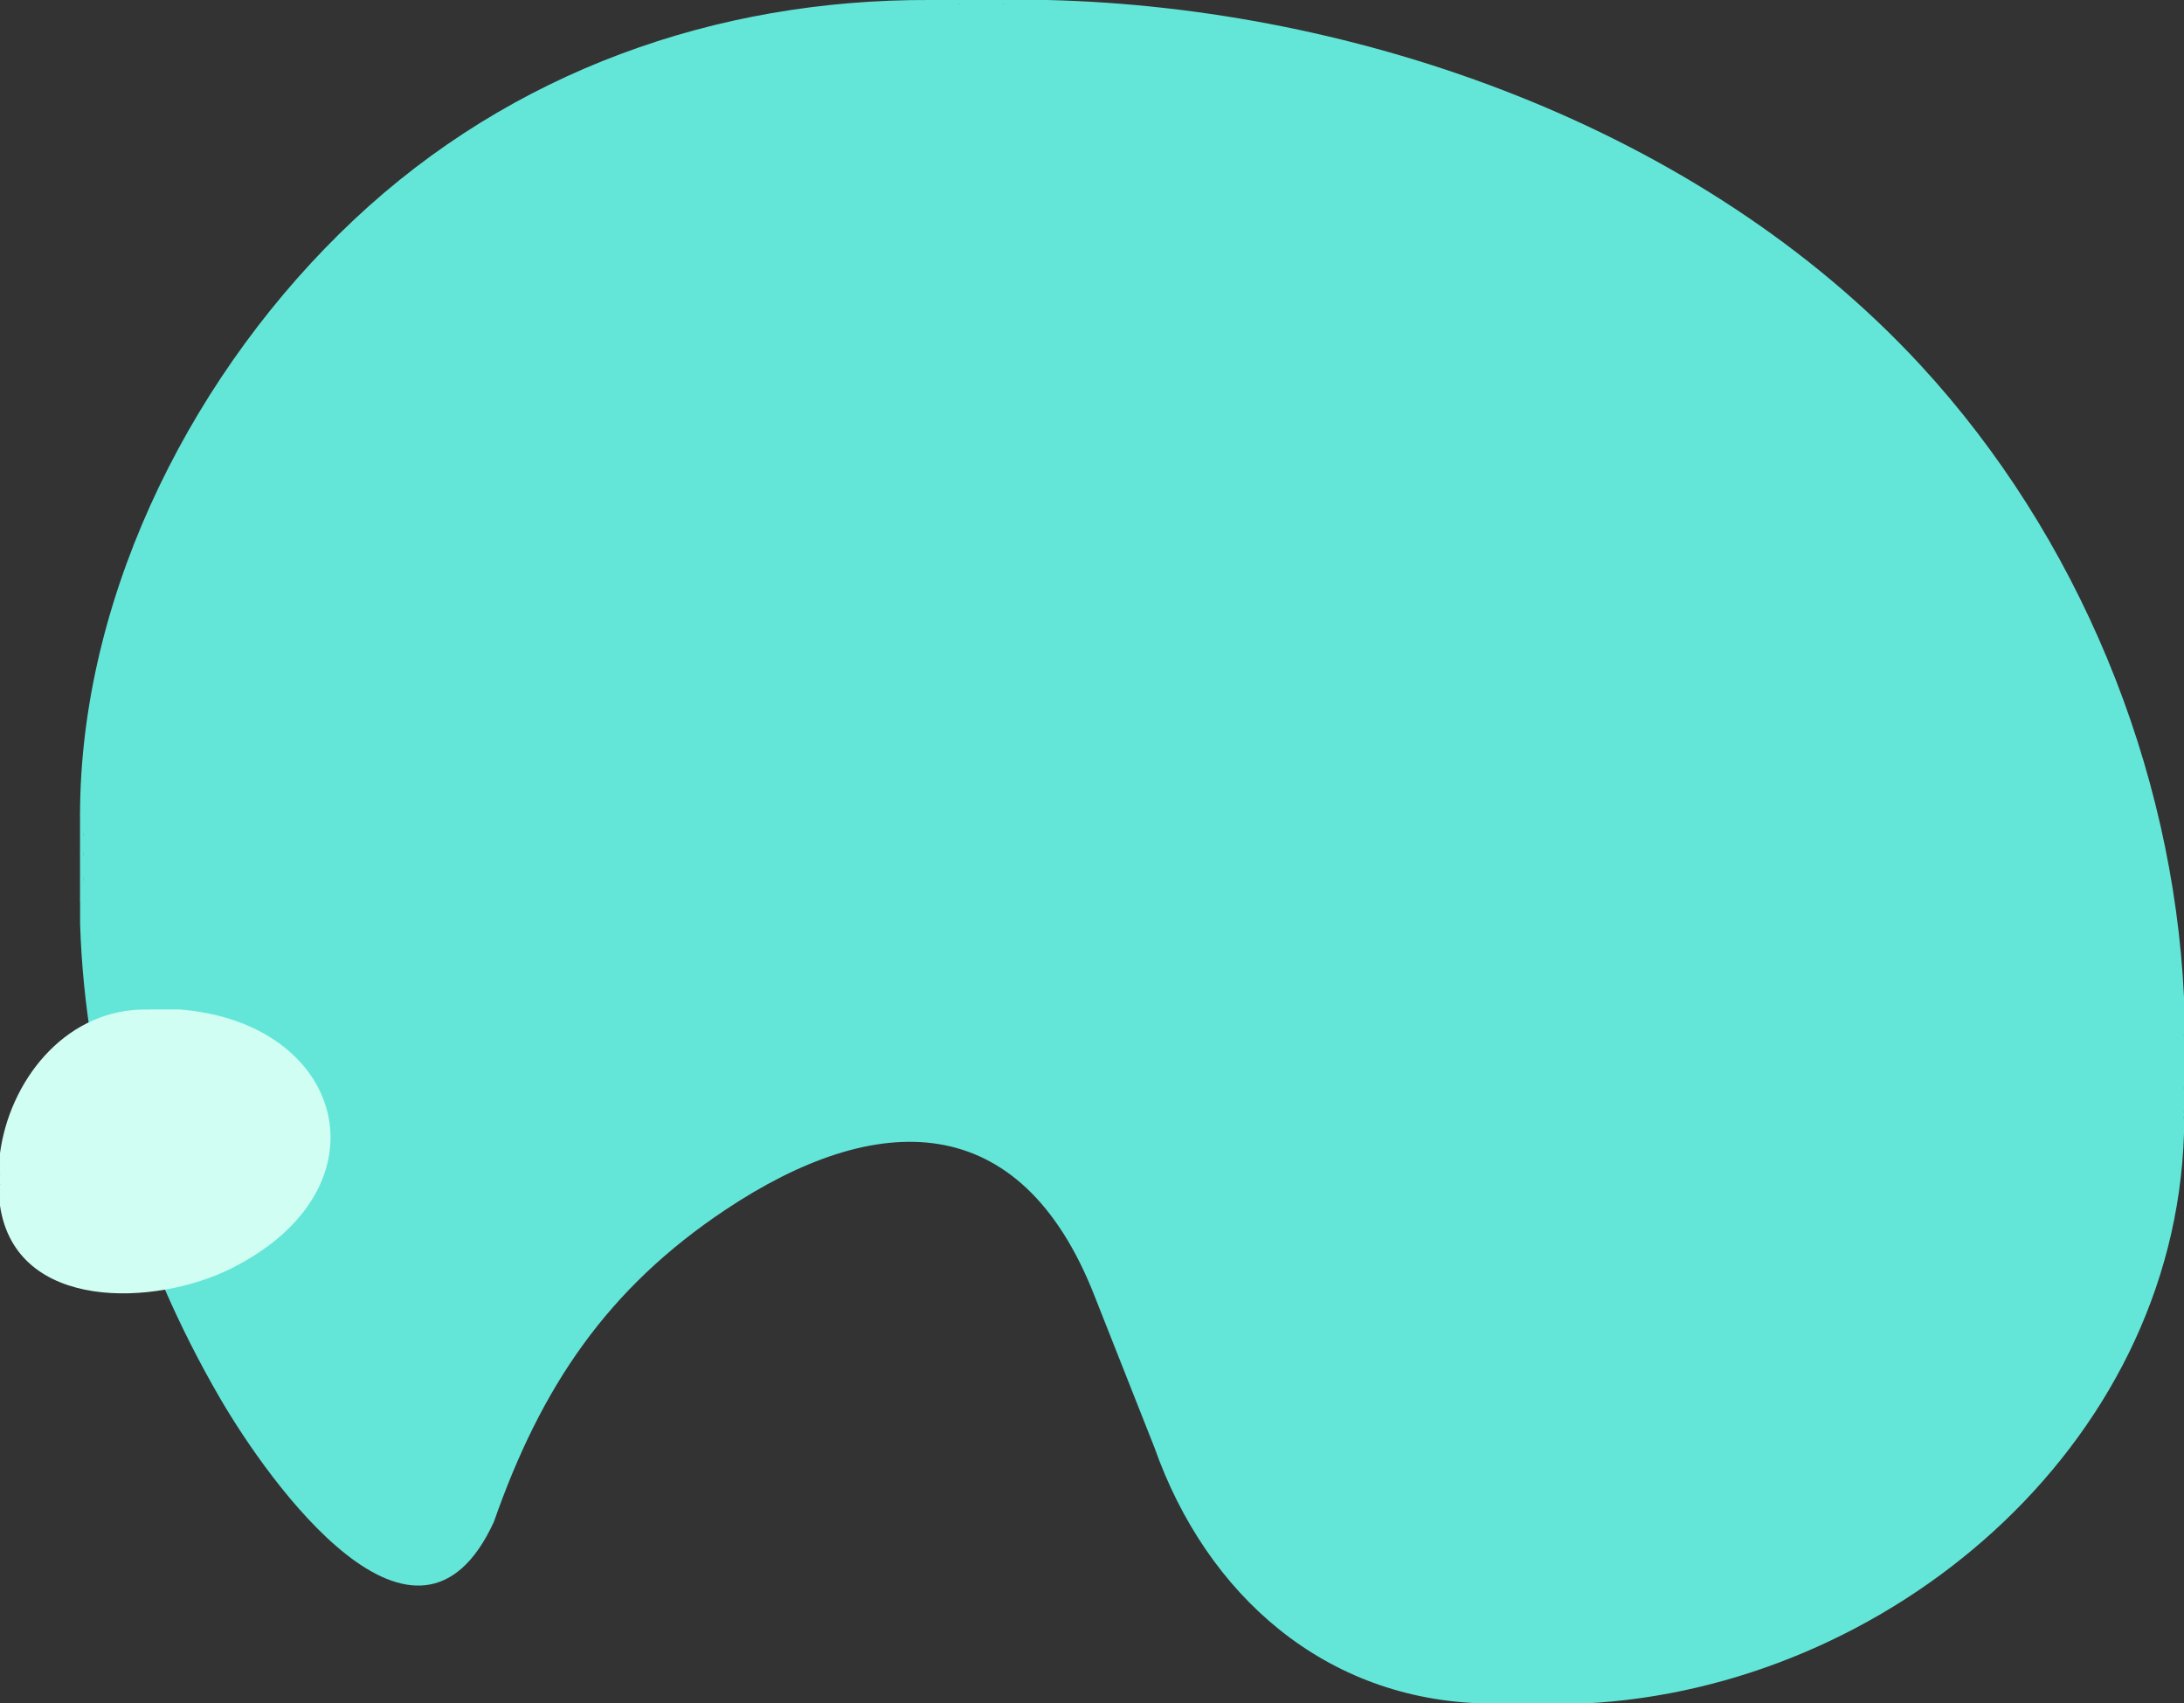 <?xml version="1.0" encoding="UTF-8"?>
<svg id="PHOTO-2" data-name="PHOTO" xmlns="http://www.w3.org/2000/svg" viewBox="0 0 277 216">
  <rect x="0" y="0" width="277" height="216" fill="#333333" stroke="none"/>
  <defs>
    <style>
      .cls-1 {
        fill: #63e6d8;
      }

      .cls-2 {
        fill: #d0fef3;
      }
    </style>
  </defs>
  <g>
    <path class="cls-1" d="M127.25,0c.41.13.4.29,0,.47-1.86.02-3.74.02-5.6,0-.41-.13-.4-.29,0-.47h5.6Z"/>
    <path class="cls-1" d="M130.51,0c-.64.81-2.24.46-3.27.47V0h3.27Z"/>
    <path class="cls-1" d="M121.65,0v.47c-.88-.01-2.29.32-2.8-.47h2.8Z"/>
    <g>
      <path class="cls-1" d="M118.85,0c.97.18,1.9.33,2.8.47,1.85-.35,3.75-.35,5.6,0,1.01-.13,2.1-.28,3.27-.47h2.33c39.33.95,82.76,16.04,110.71,46.28,20.03,21.67,32.04,50.92,33.44,80.15v4.67c-.4,2.3-.41,4.69,0,7v2.8c-.2.33-.13.58,0,.93v1.87c-1.23,39.85-37.54,70.39-76.04,72.31h-3.73c-1.68-.4-3.45-.41-5.13,0h-3.73c-20.32-.46-35.32-13.71-41.95-32.46l-7.61-19.25c-9.42-24.03-27.73-23.61-46.79-10.9-15.04,10.02-23.4,22.49-29.38,39.58-9.78,21.27-28.51-4.98-34.72-15.66-10.53-18.08-17.12-39.28-17.76-60.21v-2.8c.18-.97.33-1.9.47-2.8-.34-1.09-.34-2.19,0-3.27-.36-.73-.35-1.6,0-2.33-.14-.89-.29-1.83-.47-2.8.01-.31-.02-.63,0-.93.42-27.69,14.72-55.49,34.72-74.3S90.78-.11,117.92,0h.93Z"/>
      <path class="cls-1" d="M277,138.09c-.78-1.73-.79-5.17,0-7v7Z"/>
      <path class="cls-1" d="M197.22,216h-5.13c1.09-.78,3.95-.8,5.13,0Z"/>
      <path class="cls-1" d="M10.62,111.5c-.13.41-.29.4-.47,0v-3.27c.13-.41.29-.4.47,0,0,1.09.01,2.18,0,3.27Z"/>
      <path class="cls-1" d="M10.62,105.9c-.13.41-.29.4-.47,0v-2.8c.79.51.45,1.92.47,2.8Z"/>
      <path class="cls-1" d="M10.15,114.3v-2.8h.47c-.01.88.32,2.29-.47,2.8Z"/>
      <path class="cls-1" d="M10.62,108.23h-.47v-2.33h.47c.01.78,0,1.56,0,2.33Z"/>
      <polygon class="cls-1" points="277 141.82 276.68 141.26 277 140.89 277 141.82"/>
    </g>
  </g>
  <g>
    <path class="cls-2" d="M19.13,128c1,.37,2.12.37,3.11,0h.44c21.12,1.58,27.03,22.63,6.66,32.84-9.58,4.8-27.34,5.56-29.34-7.96v-2.66c.25-.46.25-.87,0-1.33v-2.66c1.22-9.05,7.97-17.85,17.8-18.21h1.33Z"/>
    <path class="cls-2" d="M22.24,128c-.56.73-2.55.73-3.11,0h3.11Z"/>
    <path class="cls-2" d="M0,150.21v-1.33c.54.44.54.89,0,1.33Z"/>
  </g>
</svg>
